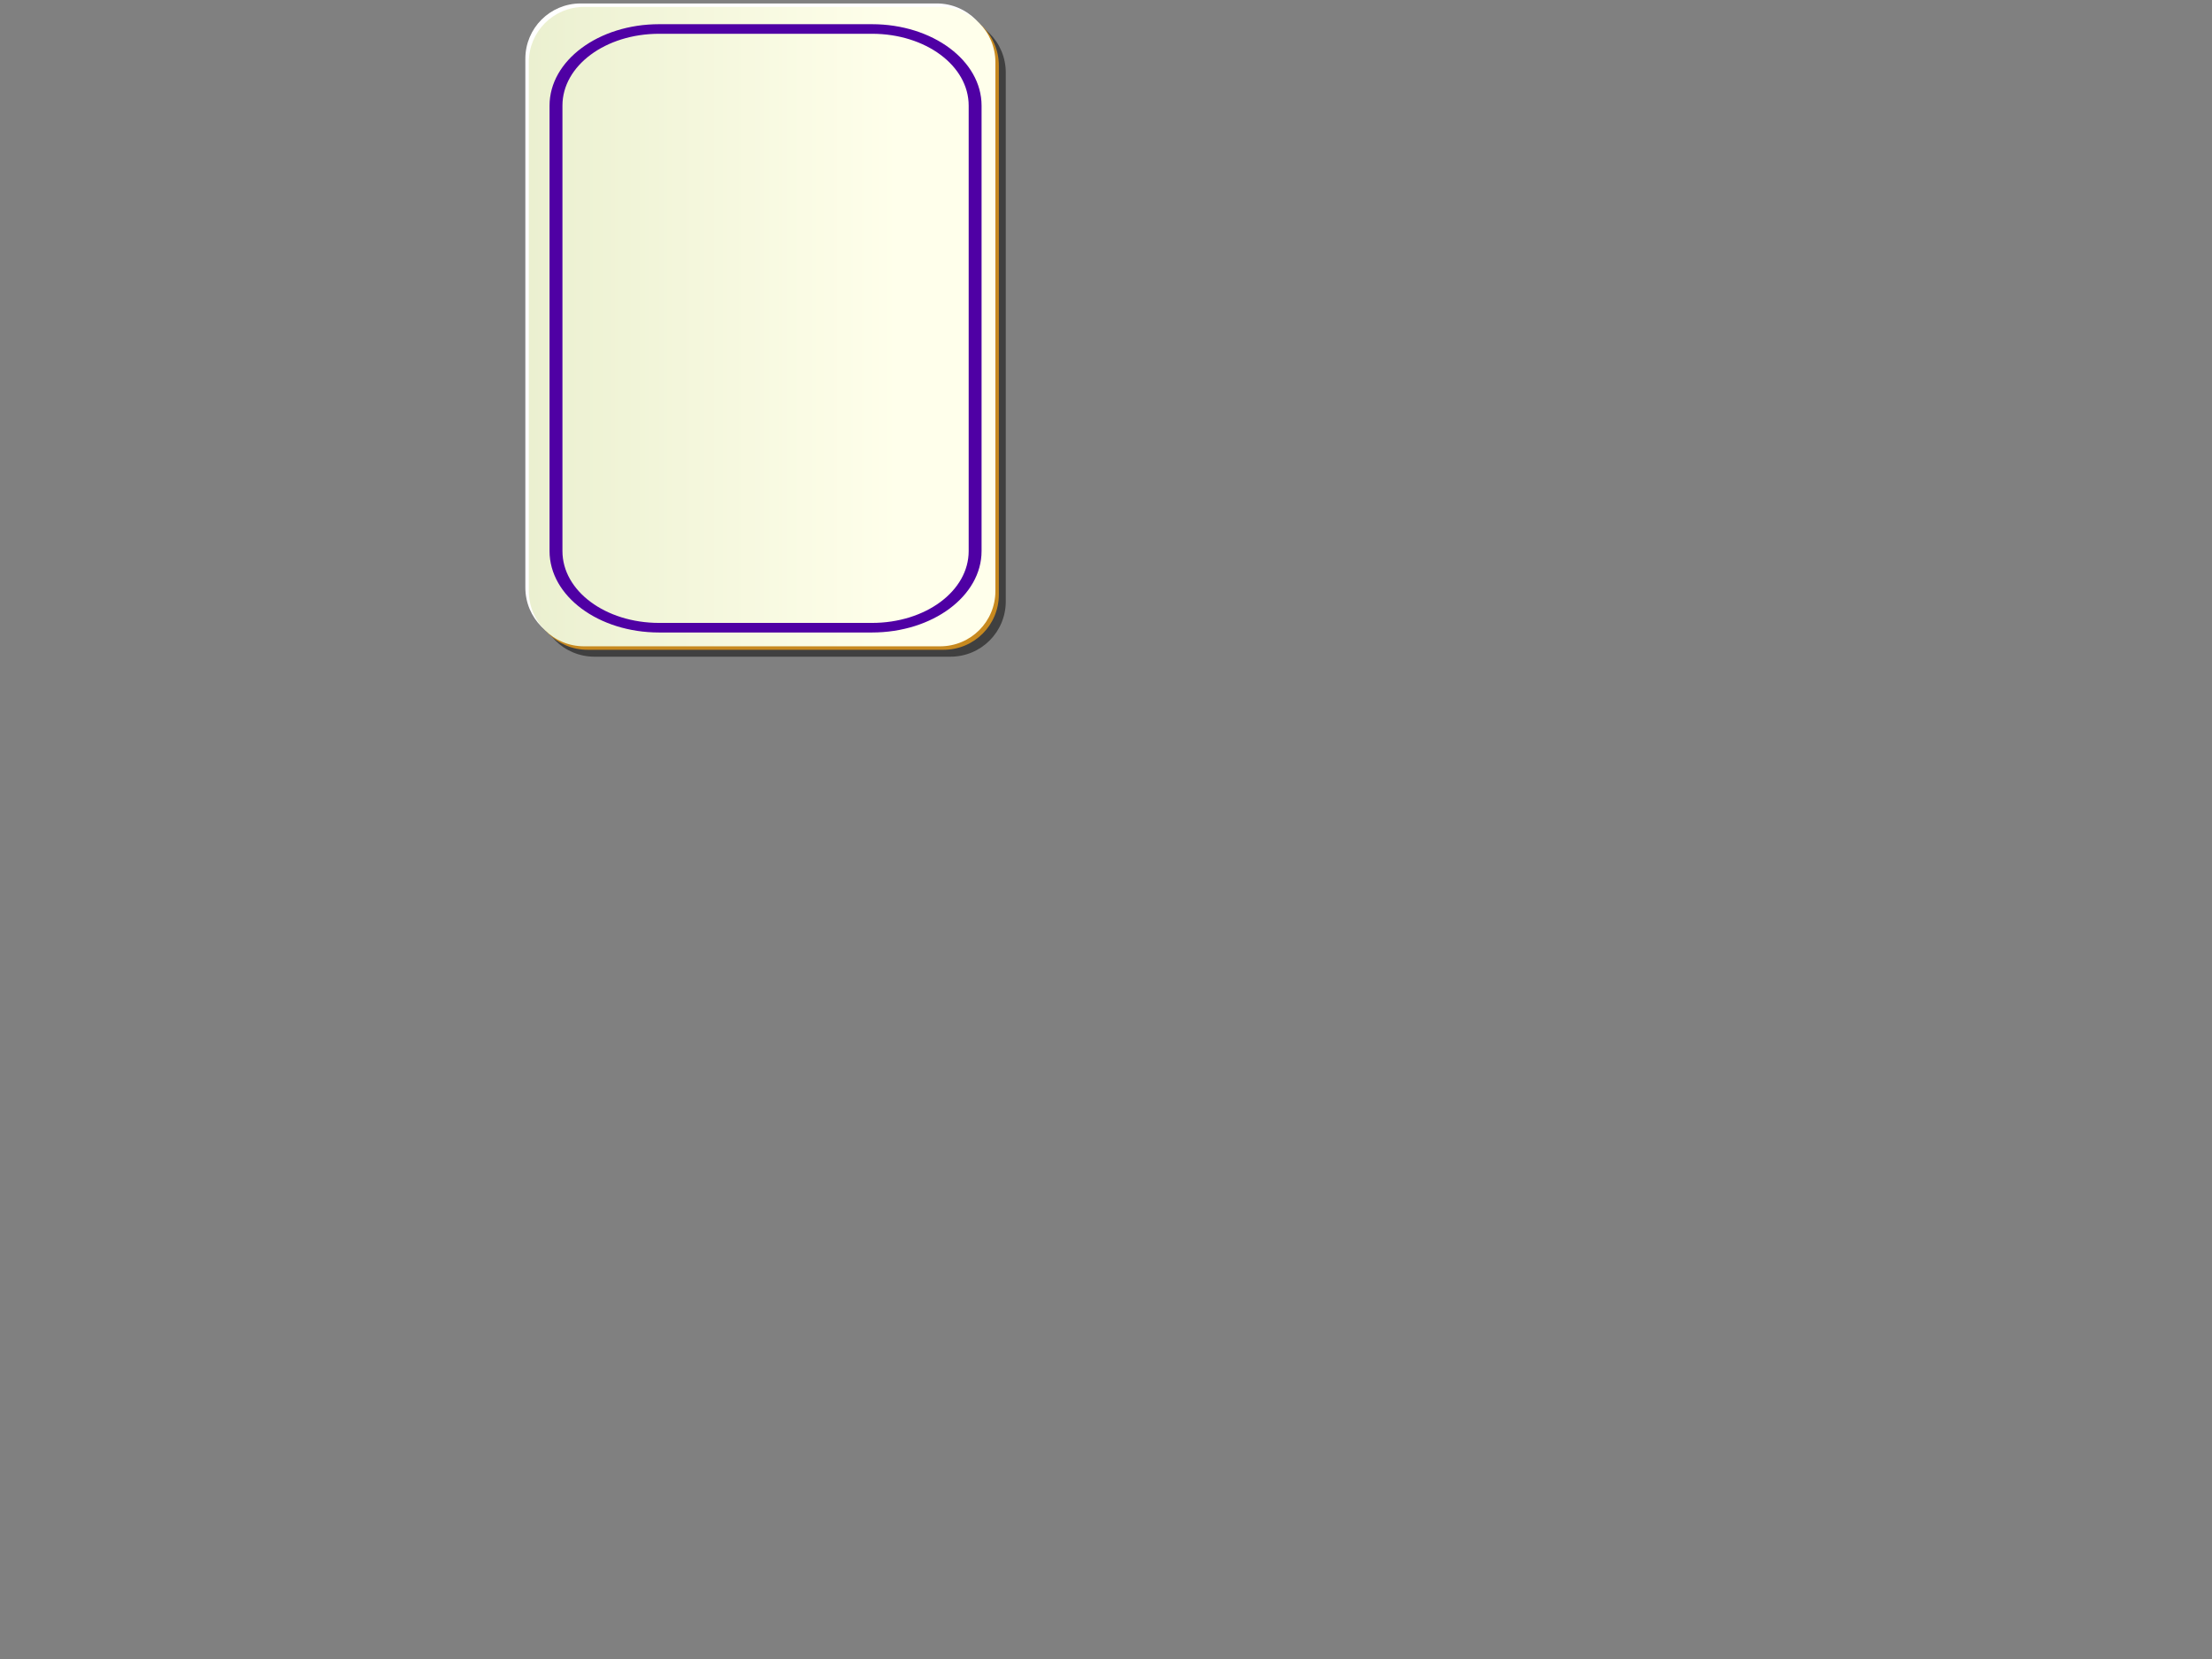 <?xml version="1.0"?><svg width="640" height="480" xmlns="http://www.w3.org/2000/svg" xmlns:xlink="http://www.w3.org/1999/xlink">
 <rect width="100%" height="100%" fill="#808080" stroke="none"/>
 <defs>
  <linearGradient id="linearGradient2060">
   <stop stop-color="#ebf0d0" offset="0" id="stop2062"/>
   <stop stop-color="#ffffeb" offset="1" id="stop2064"/>
  </linearGradient>
  <linearGradient y2="0.33" y1="0.33" xlink:href="#linearGradient2060" x2="0.793" x1="0" id="linearGradient4853" gradientTransform="translate(0,-1)"/>
 </defs>
 <g>
  <path fill="#000000" fill-opacity="0.498" stroke-width="0.2" stroke-miterlimit="4" stroke-dashoffset="0" id="rect2070" d="m172,5l103,0c8.864,0 16,7.136 16,16l0,153c0,8.864 -7.136,16 -16,16l-103,0c-8.864,0 -16,-7.136 -16,-16l0,-153c0,-8.864 7.136,-16 16,-16z"/>
  <path fill="#ffffff" stroke-width="0.2" stroke-miterlimit="4" stroke-dashoffset="0" id="rect1300" d="m168,1l103,0c8.864,0 16,7.136 16,16l0,153c0,8.864 -7.136,16 -16,16l-103,0c-8.864,0 -16,-7.136 -16,-16l0,-153c0,-8.864 7.136,-16 16,-16z"/>
  <path fill="#c7891f" stroke-width="0.2" stroke-miterlimit="4" stroke-dashoffset="0" id="path5624" d="m170,3l103,0c8.864,0 16,7.136 16,16l0,153c0,8.864 -7.136,16 -16,16l-103,0c-8.864,0 -16,-7.136 -16,-16l0,-153c0,-8.864 7.136,-16 16,-16z"/>
  <path fill="url(#linearGradient4853)" stroke-width="0.2" stroke-miterlimit="4" stroke-dashoffset="0" id="rect1306" d="m169,2l103,0c8.864,0 16,7.136 16,16l0,153c0,8.864 -7.136,16 -16,16l-103,0c-8.864,0 -16,-7.136 -16,-16l0,-153c0,-8.864 7.136,-16 16,-16z"/>
  <path fill="#4f00a4" stroke-width="2" stroke-miterlimit="4" stroke-dashoffset="0" id="rect2941" d="m190.716,7c-17.539,0 -31.716,10.531 -31.716,23.559l0,128.882c0,13.028 14.178,23.559 31.716,23.559l61.567,0c17.539,0 31.716,-10.531 31.716,-23.559l0,-128.882c0,-13.028 -14.178,-23.559 -31.716,-23.559l-61.567,0zm0,2.772l61.567,0c15.536,0 27.985,9.247 27.985,20.787l0,128.882c0,11.54 -12.449,20.787 -27.985,20.787l-61.567,0c-15.536,0 -27.985,-9.247 -27.985,-20.787l0,-128.882c0,-11.54 12.449,-20.787 27.985,-20.787z"/>
  <title>Layer 1</title>
 </g>
</svg>